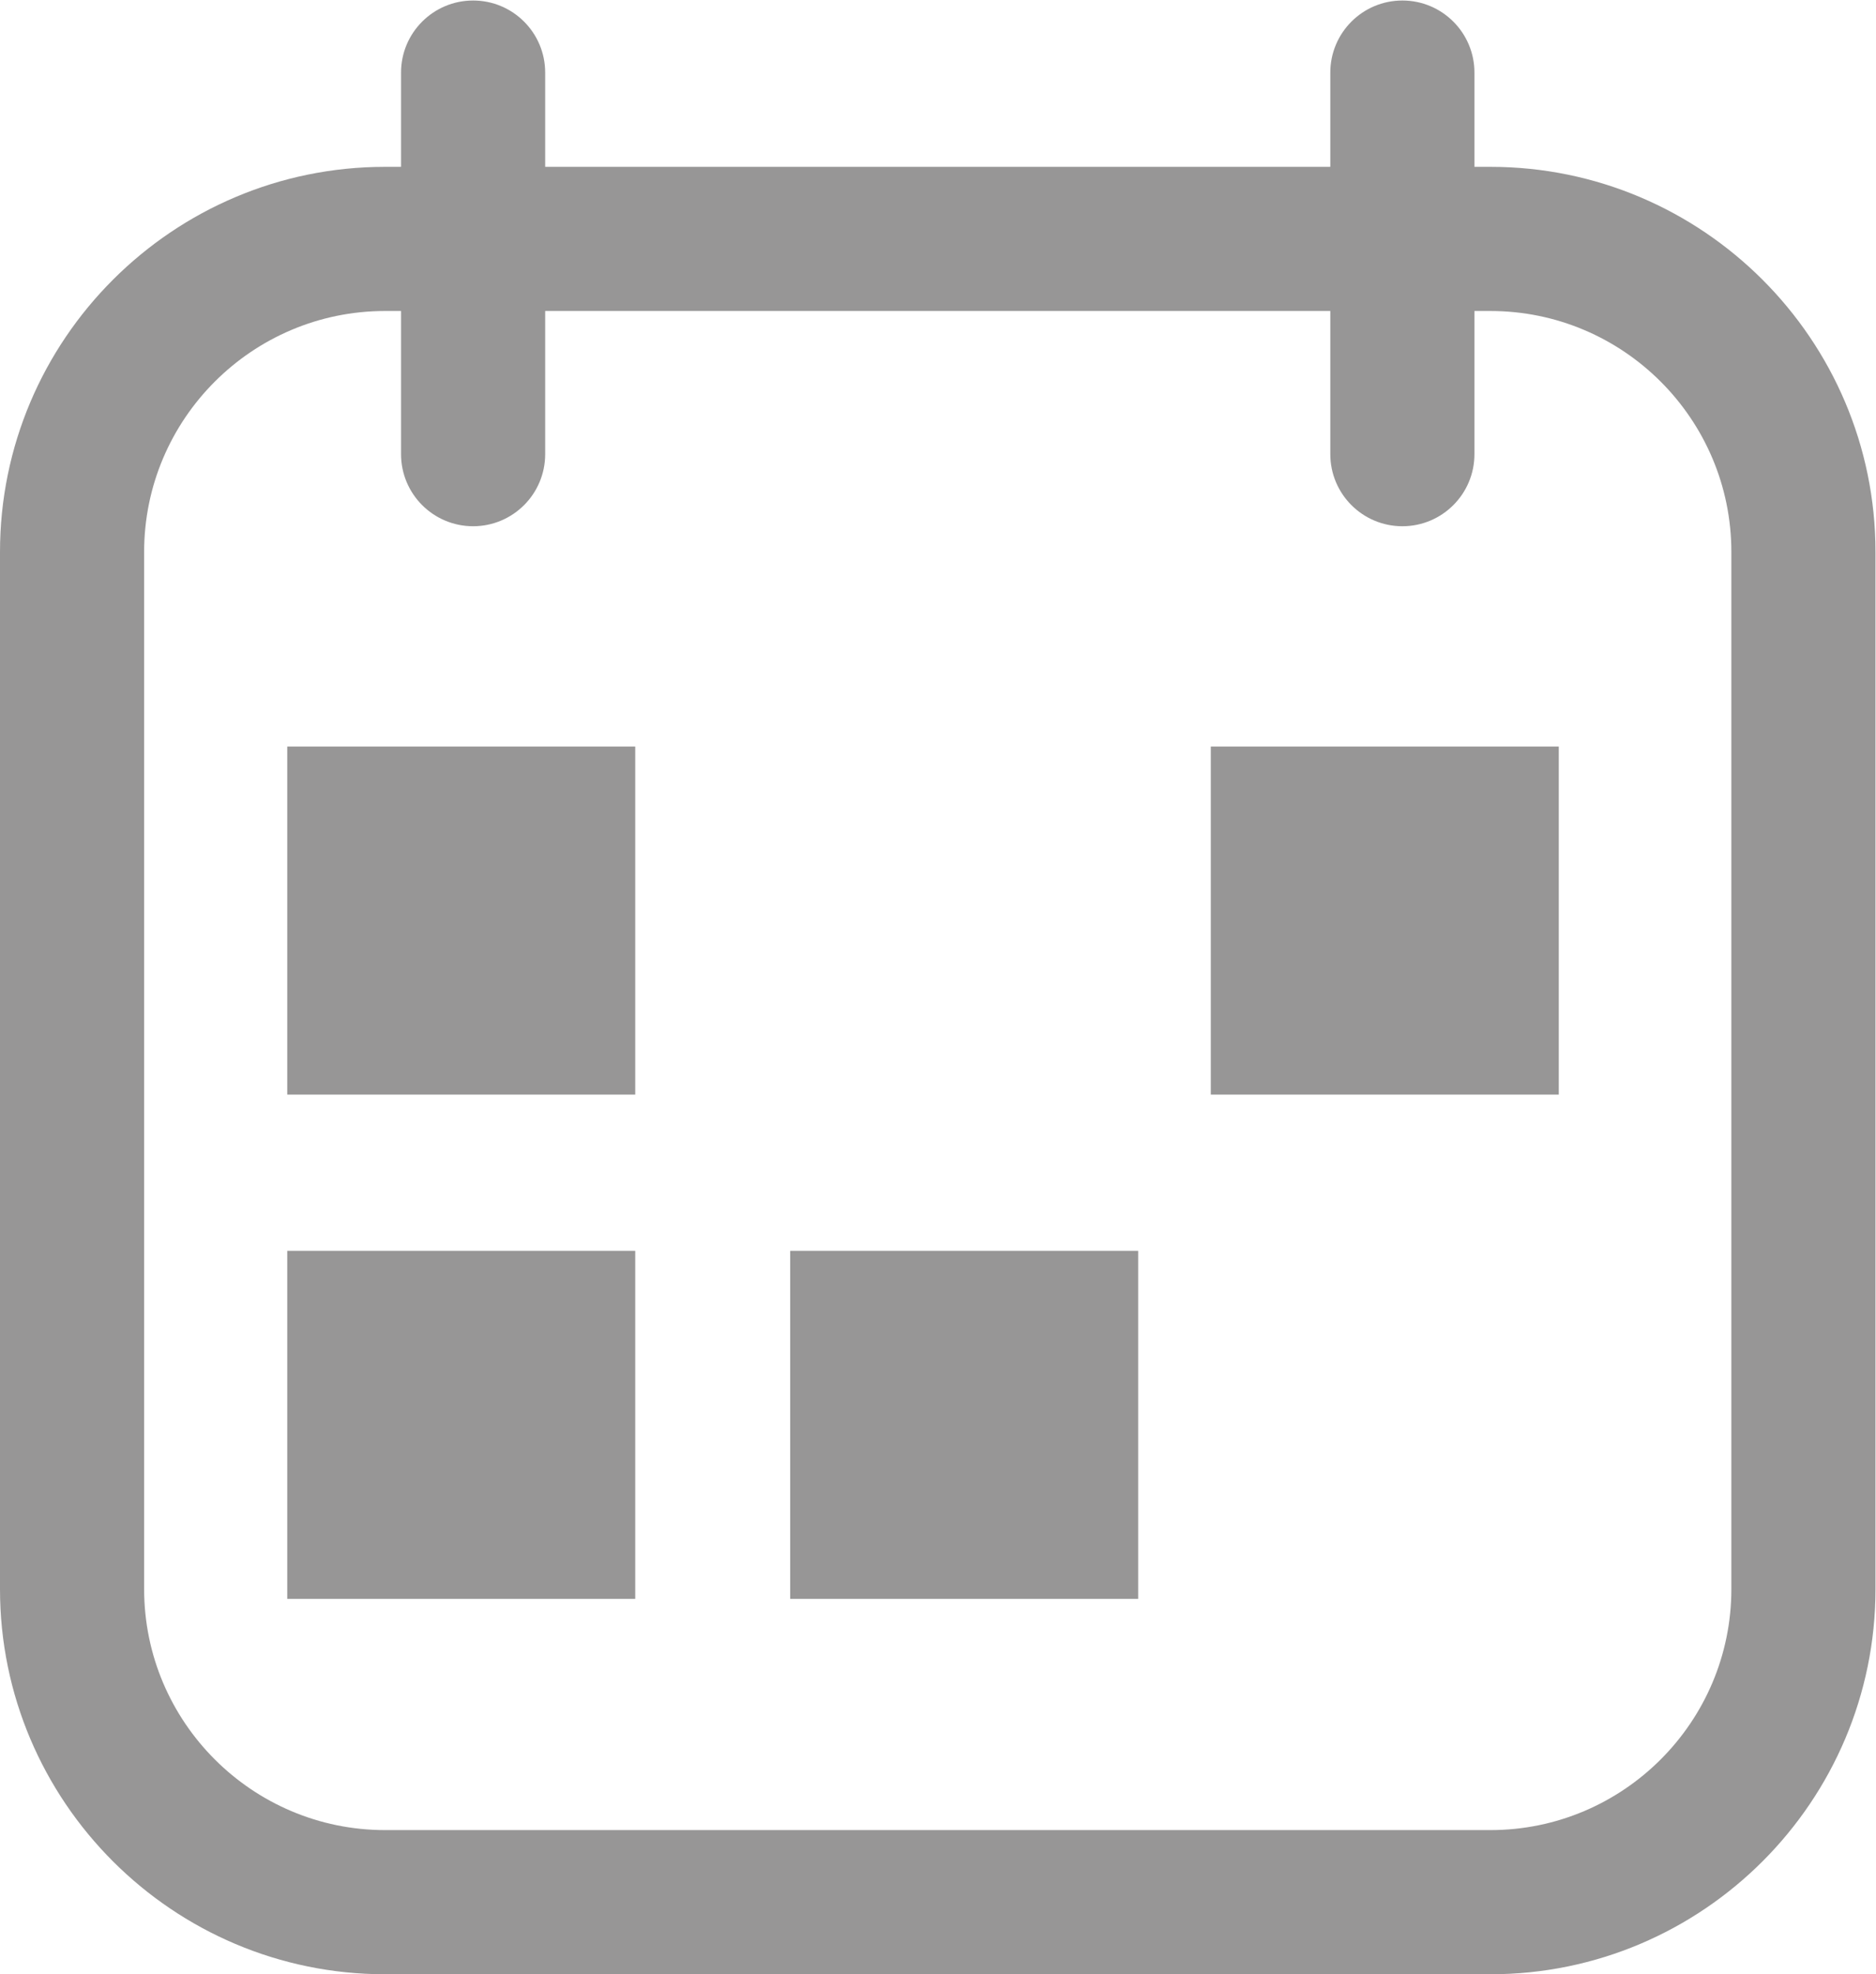 <?xml version="1.0" encoding="UTF-8" standalone="no"?>
<svg
   xmlns:dc="http://purl.org/dc/elements/1.1/"
   xmlns:cc="http://creativecommons.org/ns#"
   xmlns:rdf="http://www.w3.org/1999/02/22-rdf-syntax-ns#"
   xmlns:svg="http://www.w3.org/2000/svg"
   xmlns="http://www.w3.org/2000/svg"
   viewBox="0 0 147.547 155.24"
   height="155.24"
   width="147.547"
   xml:space="preserve"
   id="svg2"
   version="1.1"><defs
     id="defs6" /><g
     transform="matrix(1.333,0,0,-1.333,0,155.24)"
     id="g10"><g
       transform="scale(0.1)"
       id="g12"><path
         id="path14"
         style="fill:#979696;fill-opacity:1;fill-rule:nonzero;stroke:none"
         d="m 227.203,981.141 c -78.39,0 -142.164,-63.774 -142.164,-142.164 V 227.211 c 0,-78.391 63.774,-142.172 142.164,-142.172 h 652.172 c 78.391,0 142.165,63.781 142.165,142.172 v 611.766 c 0,78.39 -63.774,142.164 -142.165,142.164 z M 879.375,0 H 227.203 C 101.926,0 0,101.93 0,227.211 v 611.766 c 0,125.285 101.926,227.203 227.203,227.203 h 652.172 c 125.275,0 227.205,-101.918 227.205,-227.203 V 227.211 C 1106.58,101.93 1004.65,0 879.375,0" /><path
         id="path16"
         style="fill:#979696;fill-opacity:1;fill-rule:nonzero;stroke:none"
         d="m 279.145,854.172 c -23.481,0 -42.52,19.035 -42.52,42.519 v 225.079 c 0,23.48 19.039,42.52 42.52,42.52 23.484,0 42.519,-19.04 42.519,-42.52 V 896.691 c 0,-23.484 -19.035,-42.519 -42.519,-42.519" /><path
         id="path18"
         style="fill:#979696;fill-opacity:1;fill-rule:nonzero;stroke:none"
         d="m 827.434,854.172 c -23.485,0 -42.524,19.035 -42.524,42.519 v 225.079 c 0,23.48 19.039,42.52 42.524,42.52 23.48,0 42.515,-19.04 42.515,-42.52 V 896.691 c 0,-23.484 -19.035,-42.519 -42.515,-42.519" /><path
         id="path20"
         style="fill:#979696;fill-opacity:1;fill-rule:nonzero;stroke:none"
         d="M 374.801,518.906 H 169.488 V 724.219 H 374.801 V 518.906" /><path
         id="path22"
         style="fill:#979696;fill-opacity:1;fill-rule:nonzero;stroke:none"
         d="M 919.707,518.906 H 714.398 V 724.219 H 919.707 V 518.906" /><path
         id="path24"
         style="fill:#979696;fill-opacity:1;fill-rule:nonzero;stroke:none"
         d="M 374.801,221.434 H 169.488 V 426.742 H 374.801 V 221.434" /><path
         id="path26"
         style="fill:#979696;fill-opacity:1;fill-rule:nonzero;stroke:none"
         d="M 671.535,221.434 H 466.227 V 426.742 H 671.535 V 221.434" /></g></g></svg>